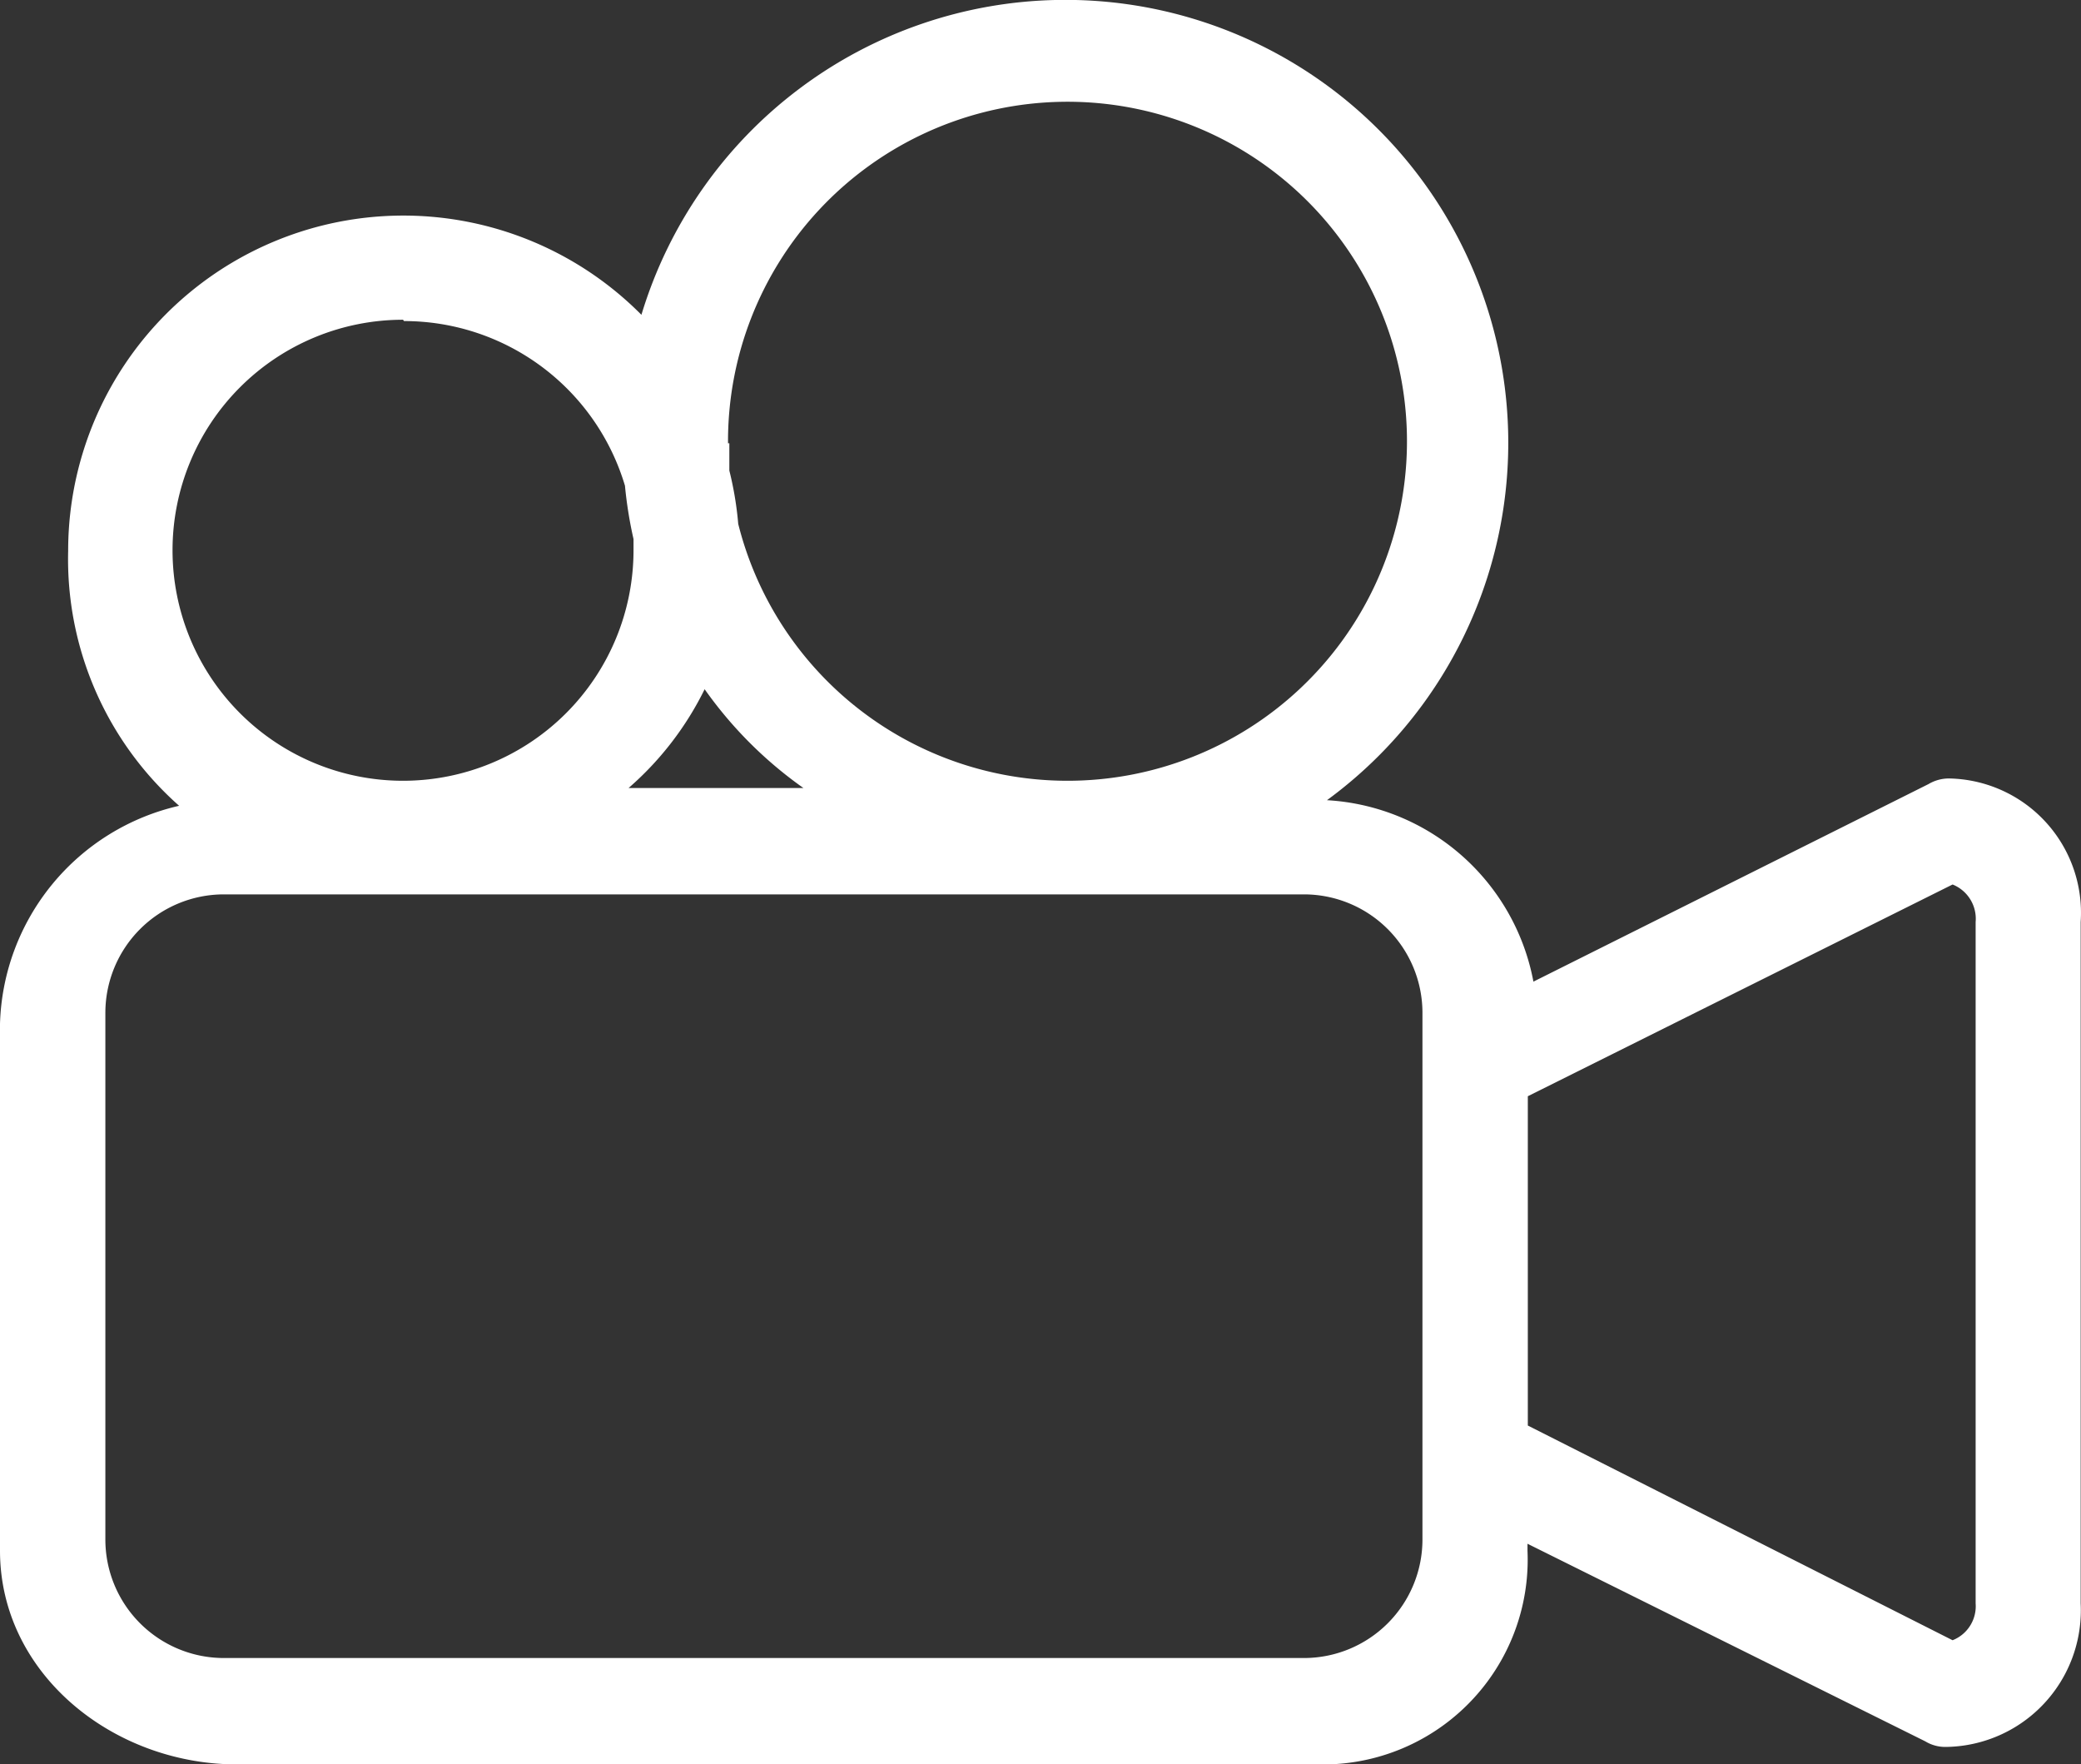 <svg id="Layer_1" data-name="Layer 1" xmlns="http://www.w3.org/2000/svg" viewBox="0 0 63.2 53.58"><rect x="0" y="0" width="63.2" height="53.58" fill="#333333" stroke="none"/><defs><style>.cls-1{fill:#fff}</style></defs><title>live-stream-icon</title><path class="cls-1" d="M0 31.09v16c0 3.75 3.45 6.49 7.19 6.49H40a6.22 6.22 0 0 0 6.39-6.49v-.21l12.08 6a1.17 1.17 0 0 0 .62.17 4.15 4.15 0 0 0 4.1-4.36V28a4.08 4.08 0 0 0-4-4.36 1.21 1.21 0 0 0-.62.17l-12 6a6.77 6.77 0 0 0-6.27-5.51A13.45 13.45 0 1 0 19.48 9.56a10.18 10.18 0 0 0-17.41 7.17 10 10 0 0 0 3.37 7.74A7 7 0 0 0 0 31.09zm59.3-4.23A1.12 1.12 0 0 1 60 28v20.69a1.11 1.11 0 0 1-.7 1.12l-12.9-6.52v-10zm-37.9-5.93a12.48 12.48 0 0 0 3 3h-5.31a9.56 9.56 0 0 0 2.31-3zm.71-7.47a10.31 10.31 0 1 1 .31 2.45 10.23 10.23 0 0 0-.27-1.62v-.83zm-9.84-3.71a7 7 0 0 1 6.71 5 12.76 12.76 0 0 0 .26 1.62v.34a7 7 0 1 1-7-7zm30.93 37a3.6 3.6 0 0 1-3.6 3.6H6.8a3.6 3.6 0 0 1-3.6-3.6v-16a3.6 3.6 0 0 1 3.6-3.59h32.8a3.6 3.6 0 0 1 3.6 3.59zm0 0"/></svg>